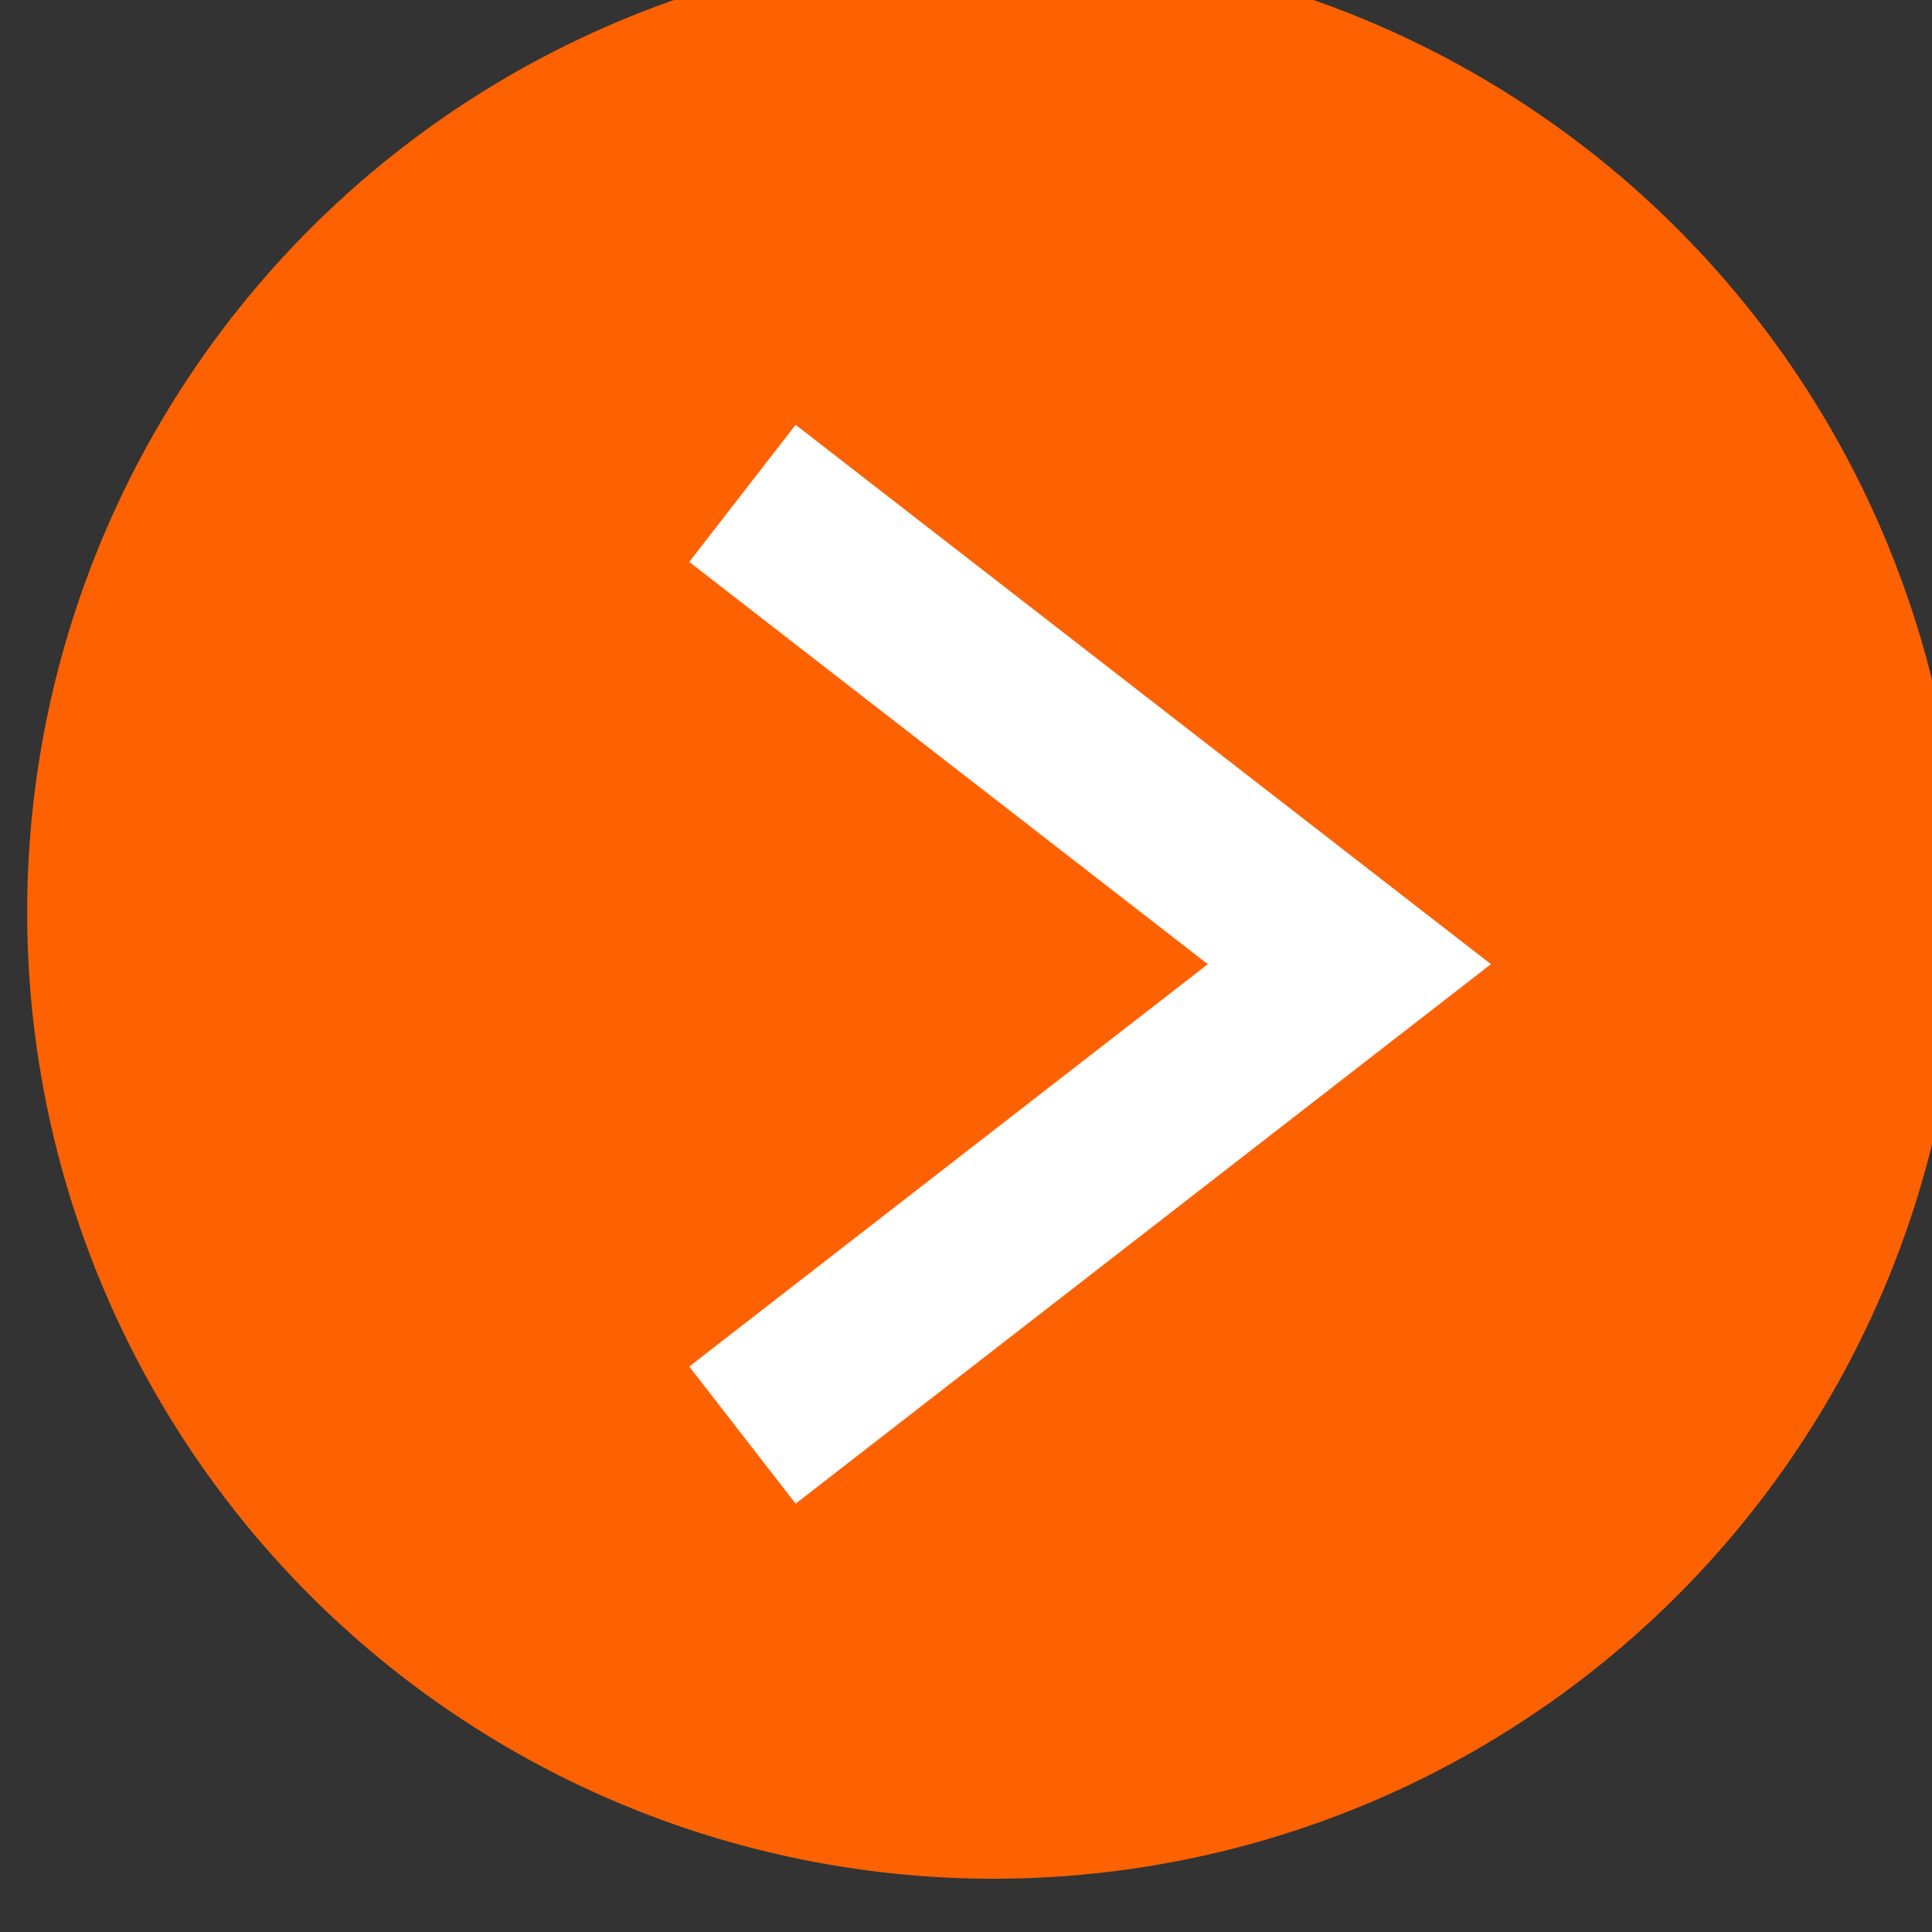 <svg xmlns="http://www.w3.org/2000/svg" width="19.917" height="19.917" viewBox="0 0 5.27 5.27"><rect x="0" y="0" width="5.27" height="5.27" fill="#333333" stroke="none"/><defs><clipPath clipPathUnits="userSpaceOnUse" id="a"><path d="M0 1100h1700V0H0z"/></clipPath></defs><g clip-path="url(#a)" transform="matrix(.353 0 0 -.353 -118.064 235.448)"><path d="M349.607 659.943a7.469 7.469 0 10-14.938 0 7.469 7.469 0 0014.938 0" fill="#fe6200"/><path d="M340.196 655.902l4.69 3.639-4.69 3.638" fill="none" stroke="#fff" stroke-width="1.341" stroke-miterlimit="10"/></g></svg>